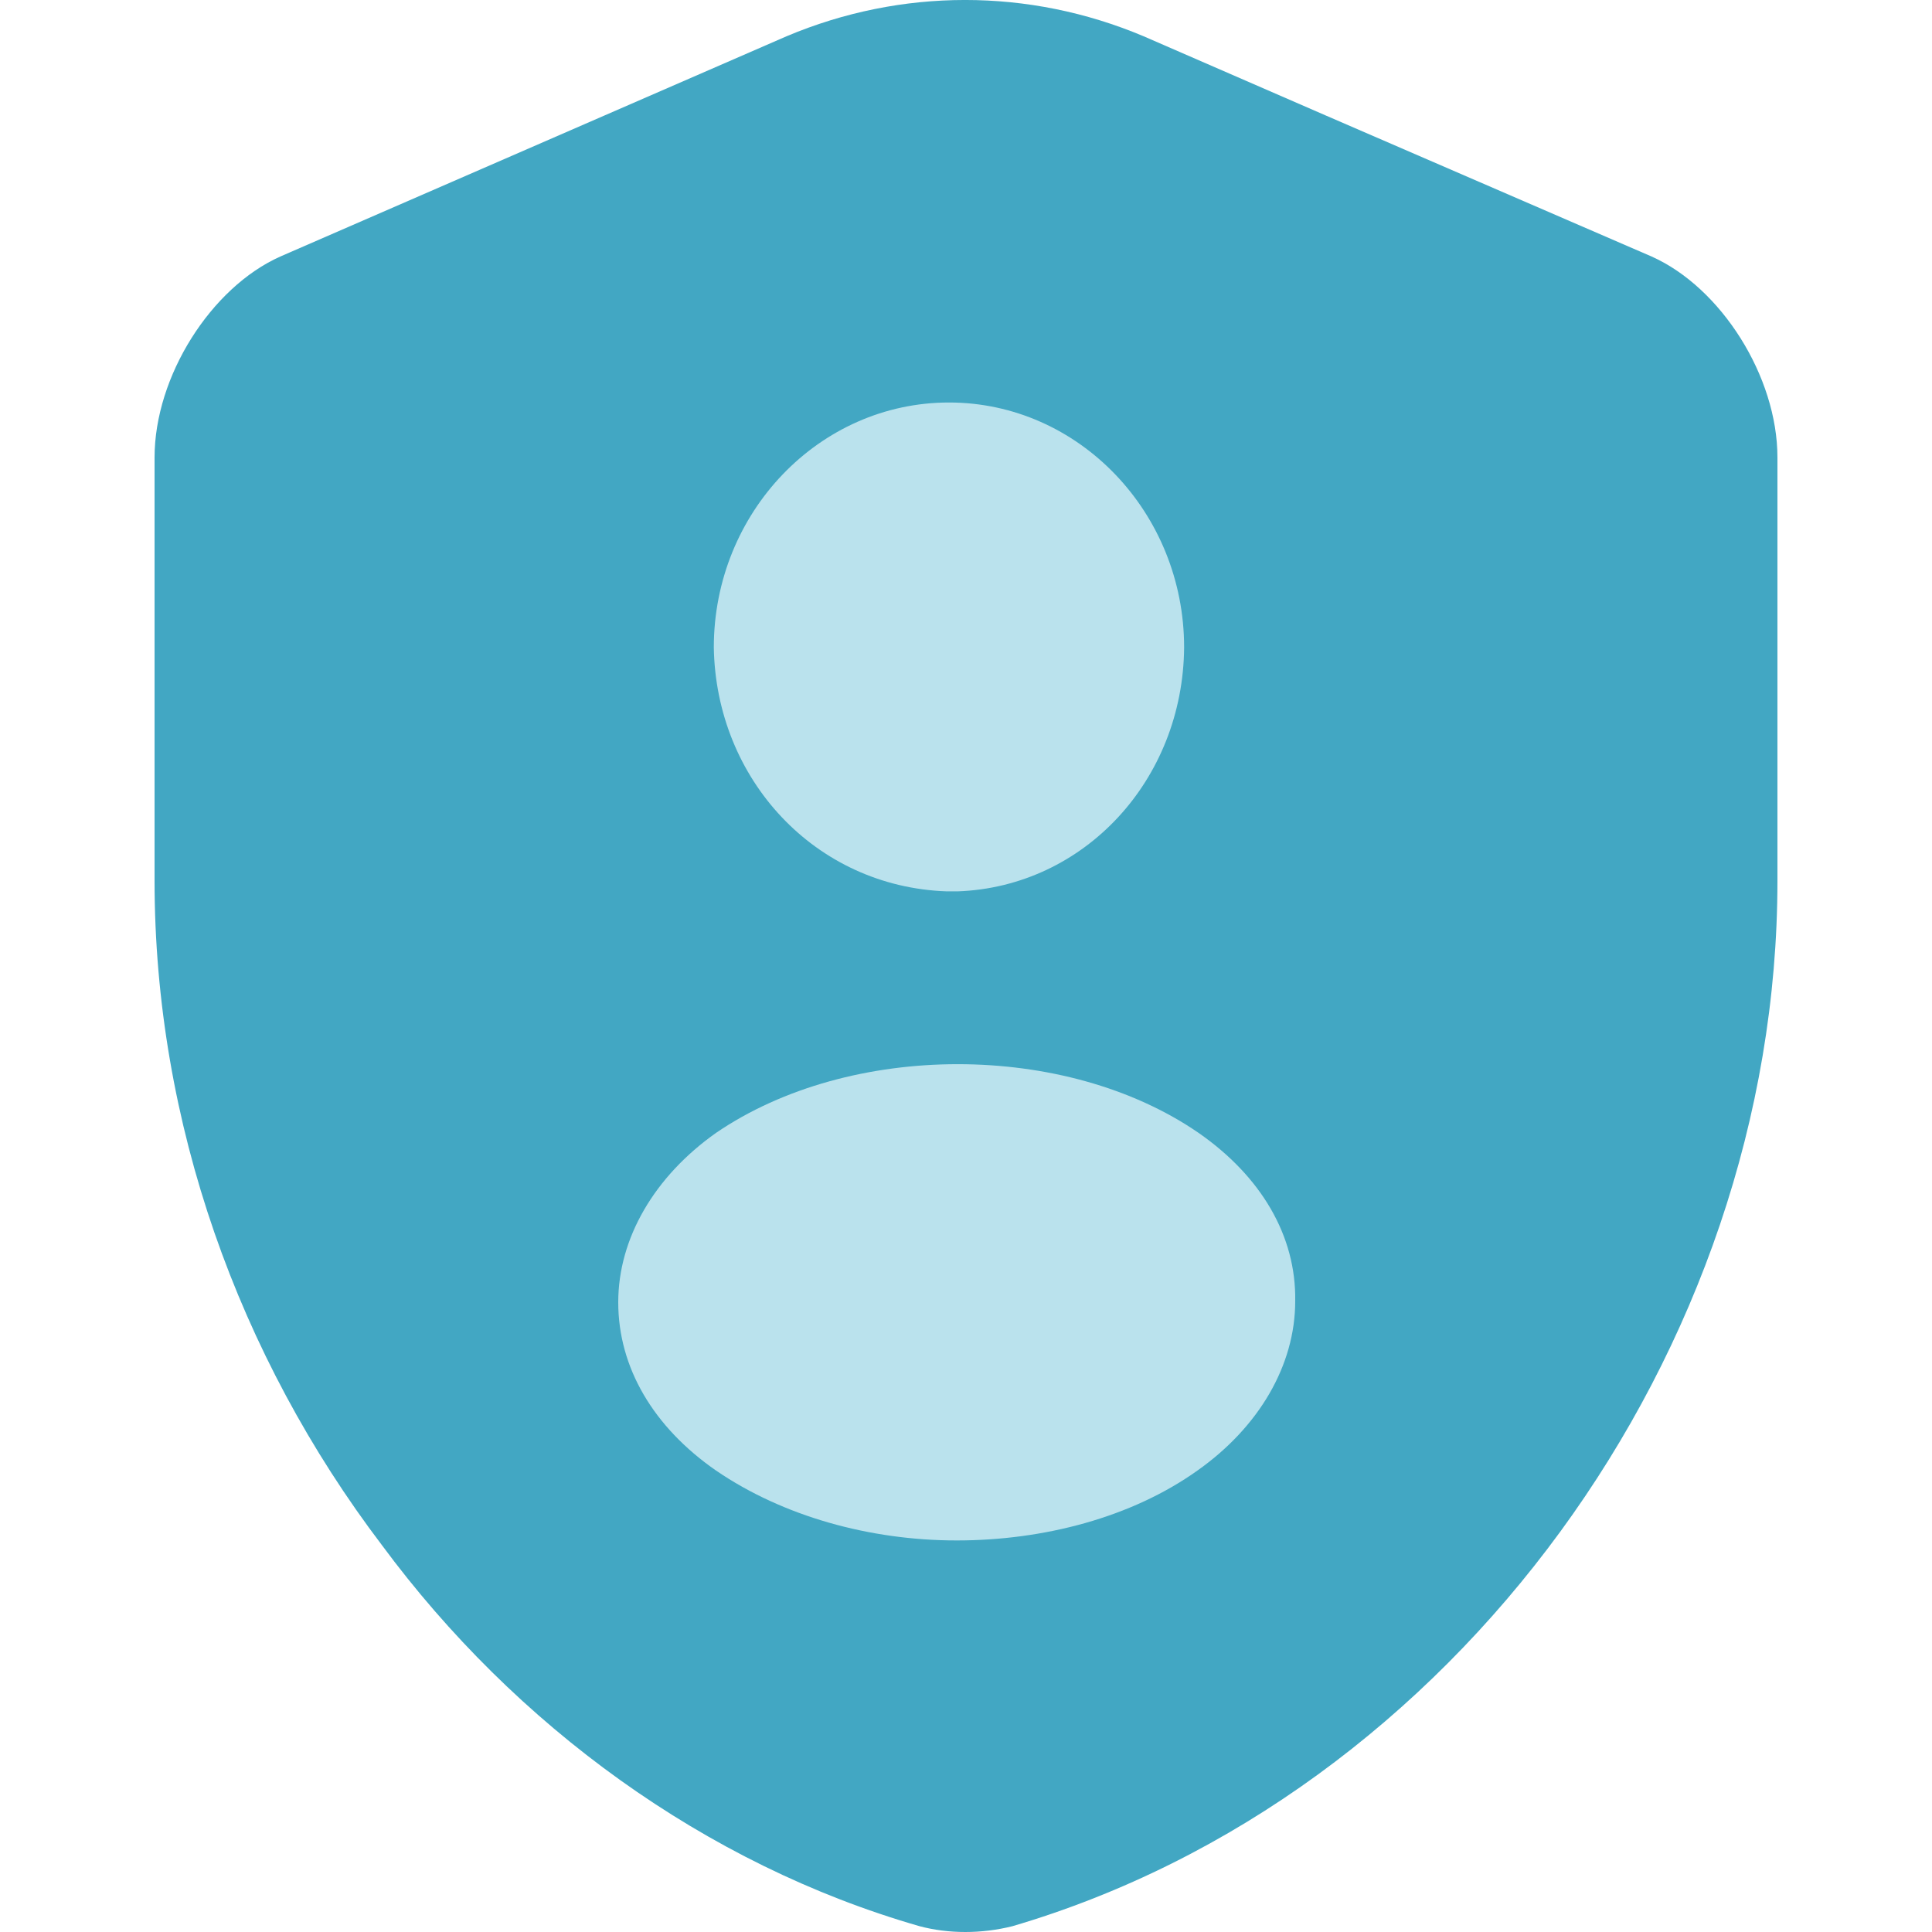 <svg width="30" height="30" viewBox="0 0 30 30" fill="none" xmlns="http://www.w3.org/2000/svg">
<path d="M27.6 7.104V13.676C27.6 20.998 22.566 27.899 15.721 29.91C15.24 30.03 14.731 30.03 14.279 29.91C10.941 28.95 8 26.789 5.935 23.999C3.701 21.058 2.4 17.427 2.4 13.676V7.104C2.4 5.844 3.277 4.464 4.351 3.984L12.214 0.563C13.996 -0.188 15.976 -0.188 17.758 0.563L20.586 1.793L25.648 3.984C26.723 4.464 27.6 5.844 27.6 7.104Z" fill="#42A7C3"/>
<path d="M14.701 13.841C14.736 13.841 14.77 13.841 14.804 13.841H14.838H14.872C16.834 13.769 18.37 12.116 18.387 10.054C18.387 7.957 16.749 6.25 14.736 6.25C12.722 6.25 11.084 7.957 11.084 10.054C11.118 12.098 12.653 13.769 14.701 13.841Z" fill="#BAE2ED"/>
<path d="M18.611 17.591C16.546 16.169 13.201 16.169 11.119 17.591C10.163 18.267 9.6 19.227 9.6 20.222C9.6 21.235 10.146 22.16 11.119 22.835C12.16 23.546 13.508 23.92 14.856 23.92C16.204 23.92 17.57 23.564 18.593 22.835C19.549 22.16 20.112 21.2 20.112 20.204C20.129 19.191 19.583 18.267 18.611 17.591Z" fill="#BAE2ED"/>
</svg>
